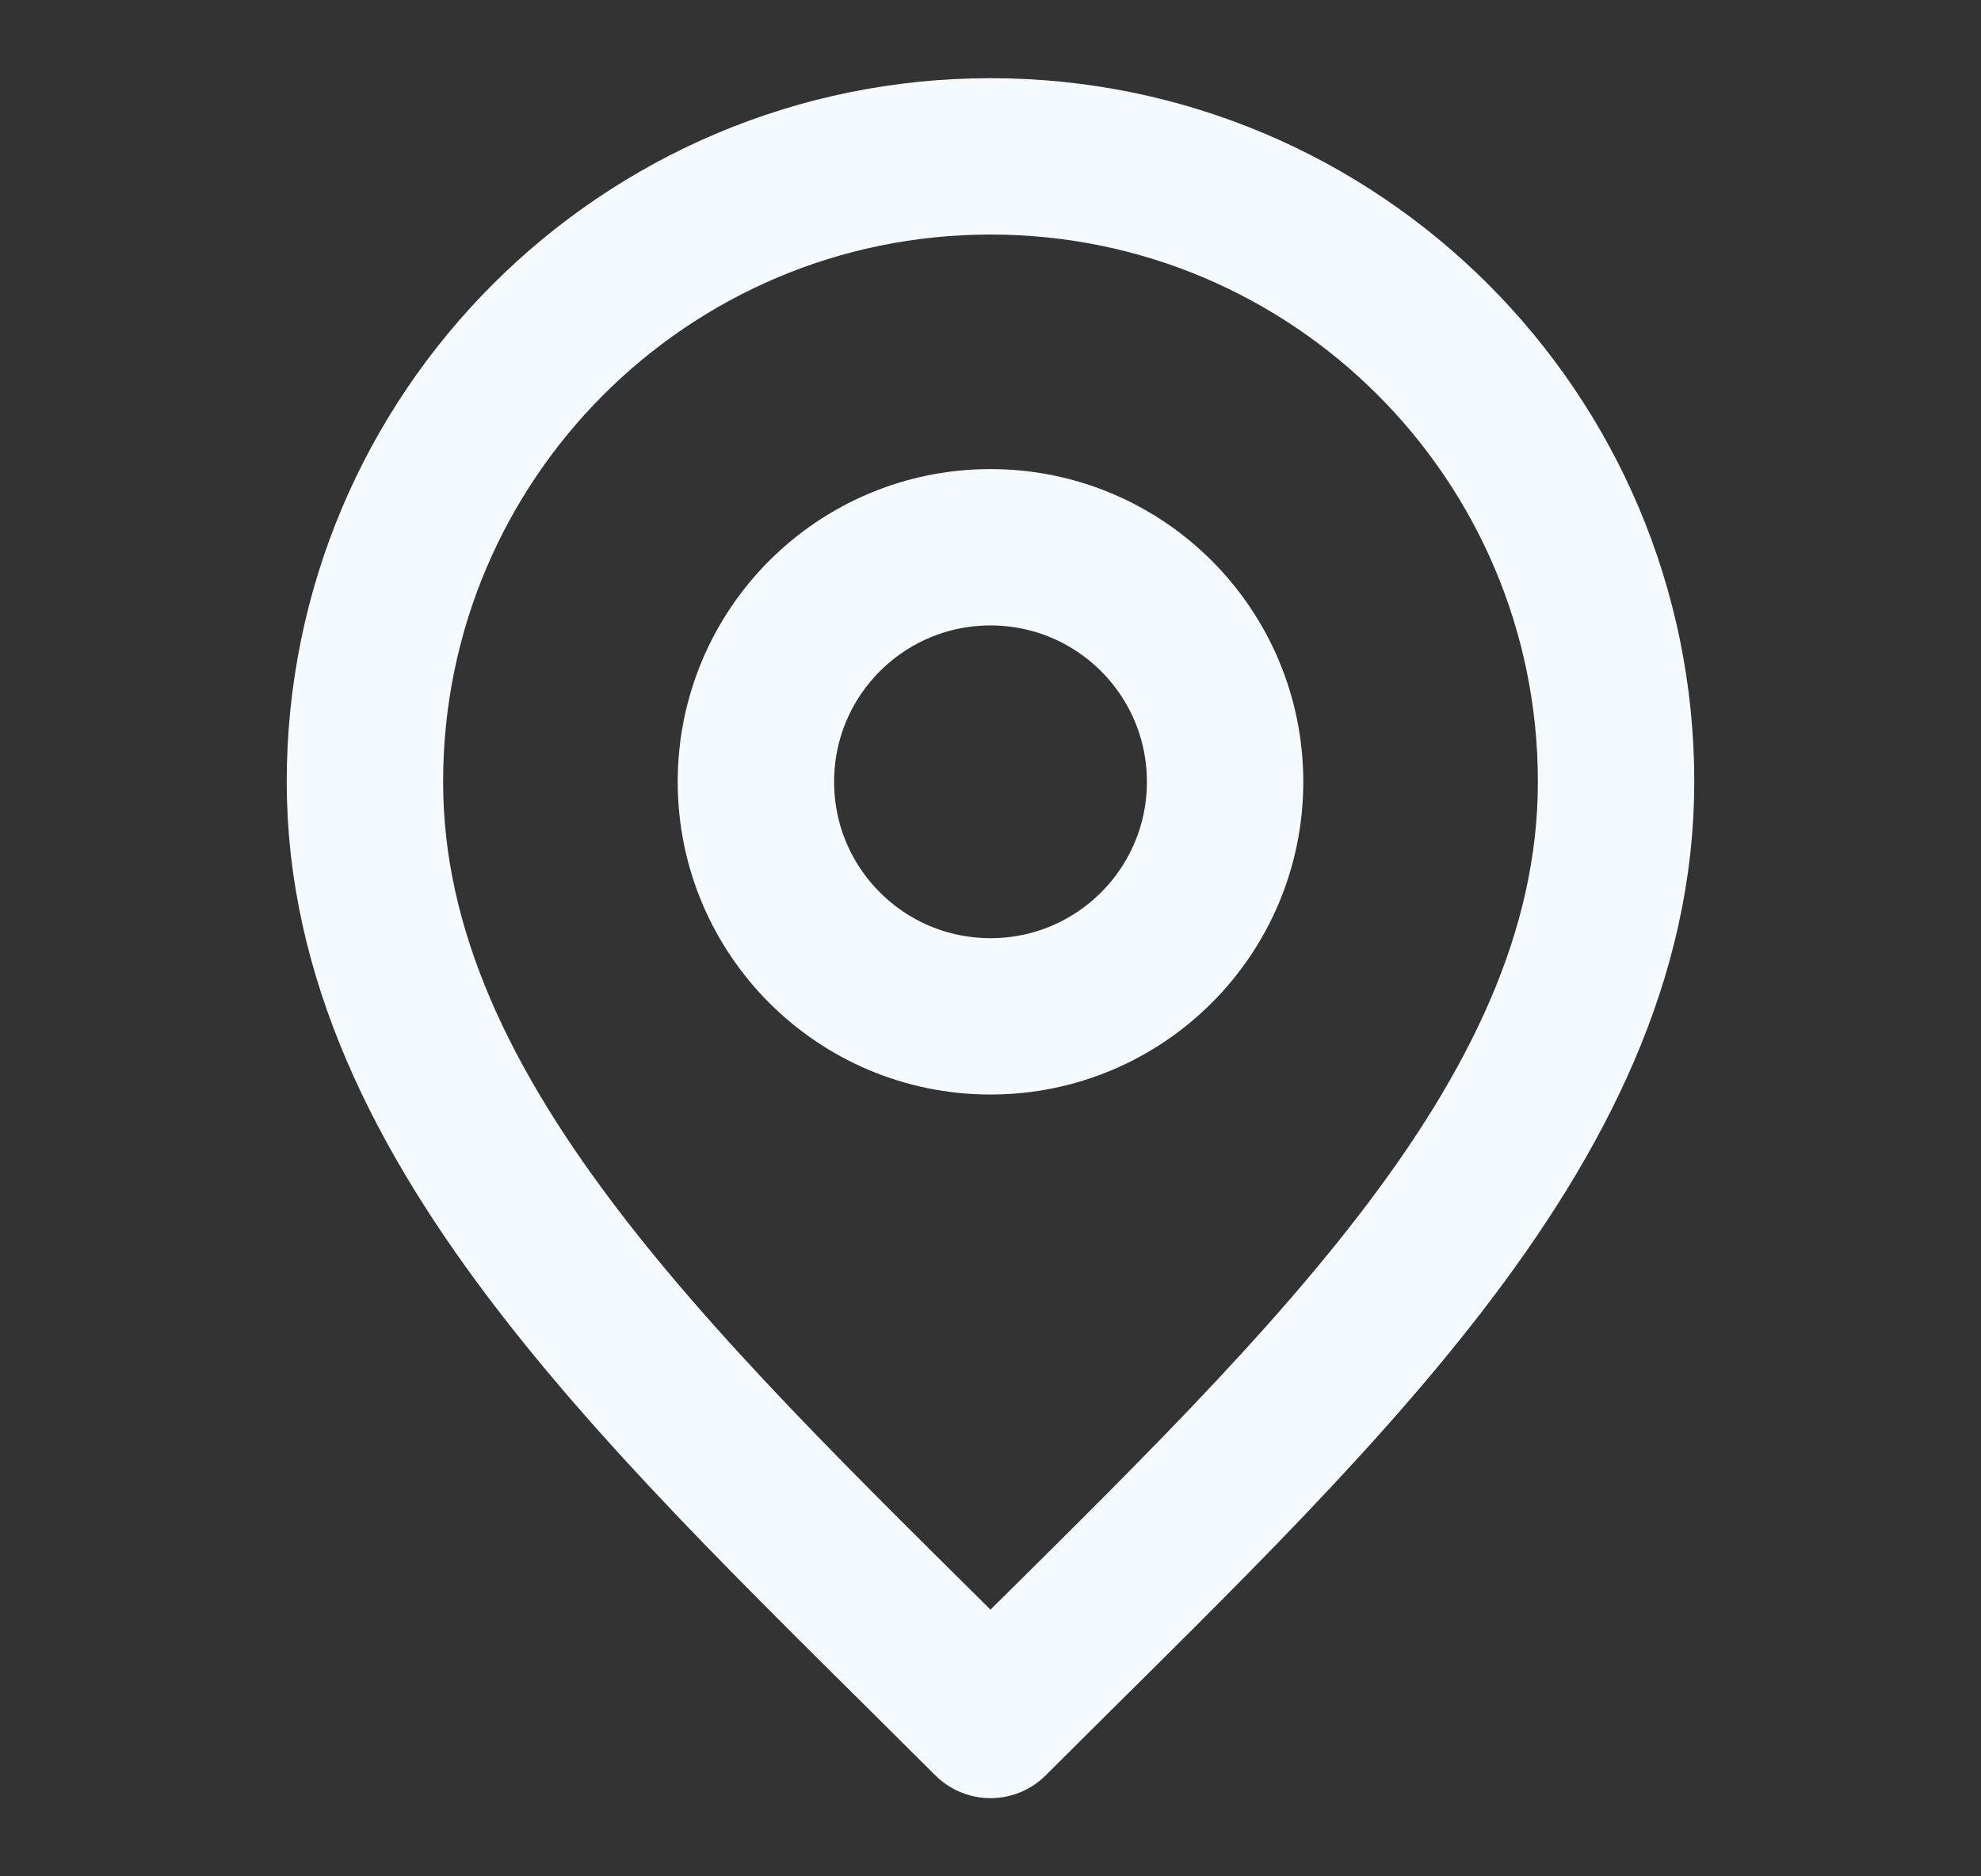 <svg xmlns="http://www.w3.org/2000/svg" width="19" height="18" viewBox="0 0 19 18" fill="none">
  <rect x="0" y="0" width="19" height="18" fill="#333333" stroke="none"/>
  <path d="M9.5 9.75C10.743 9.75 11.75 8.743 11.75 7.5C11.75 6.257 10.743 5.25 9.5 5.25C8.257 5.25 7.25 6.257 7.25 7.5C7.25 8.743 8.257 9.75 9.5 9.75Z" stroke="#F5FAFE" stroke-width="1.5" stroke-linecap="round" stroke-linejoin="round"/>
  <path d="M9.5 16.5C12.5 13.5 15.5 10.814 15.5 7.5C15.5 4.186 12.814 1.5 9.5 1.5C6.186 1.5 3.5 4.186 3.5 7.5C3.5 10.814 6.5 13.5 9.5 16.5Z" stroke="#F5FAFE" stroke-width="1.5" stroke-linecap="round" stroke-linejoin="round"/>
</svg>
